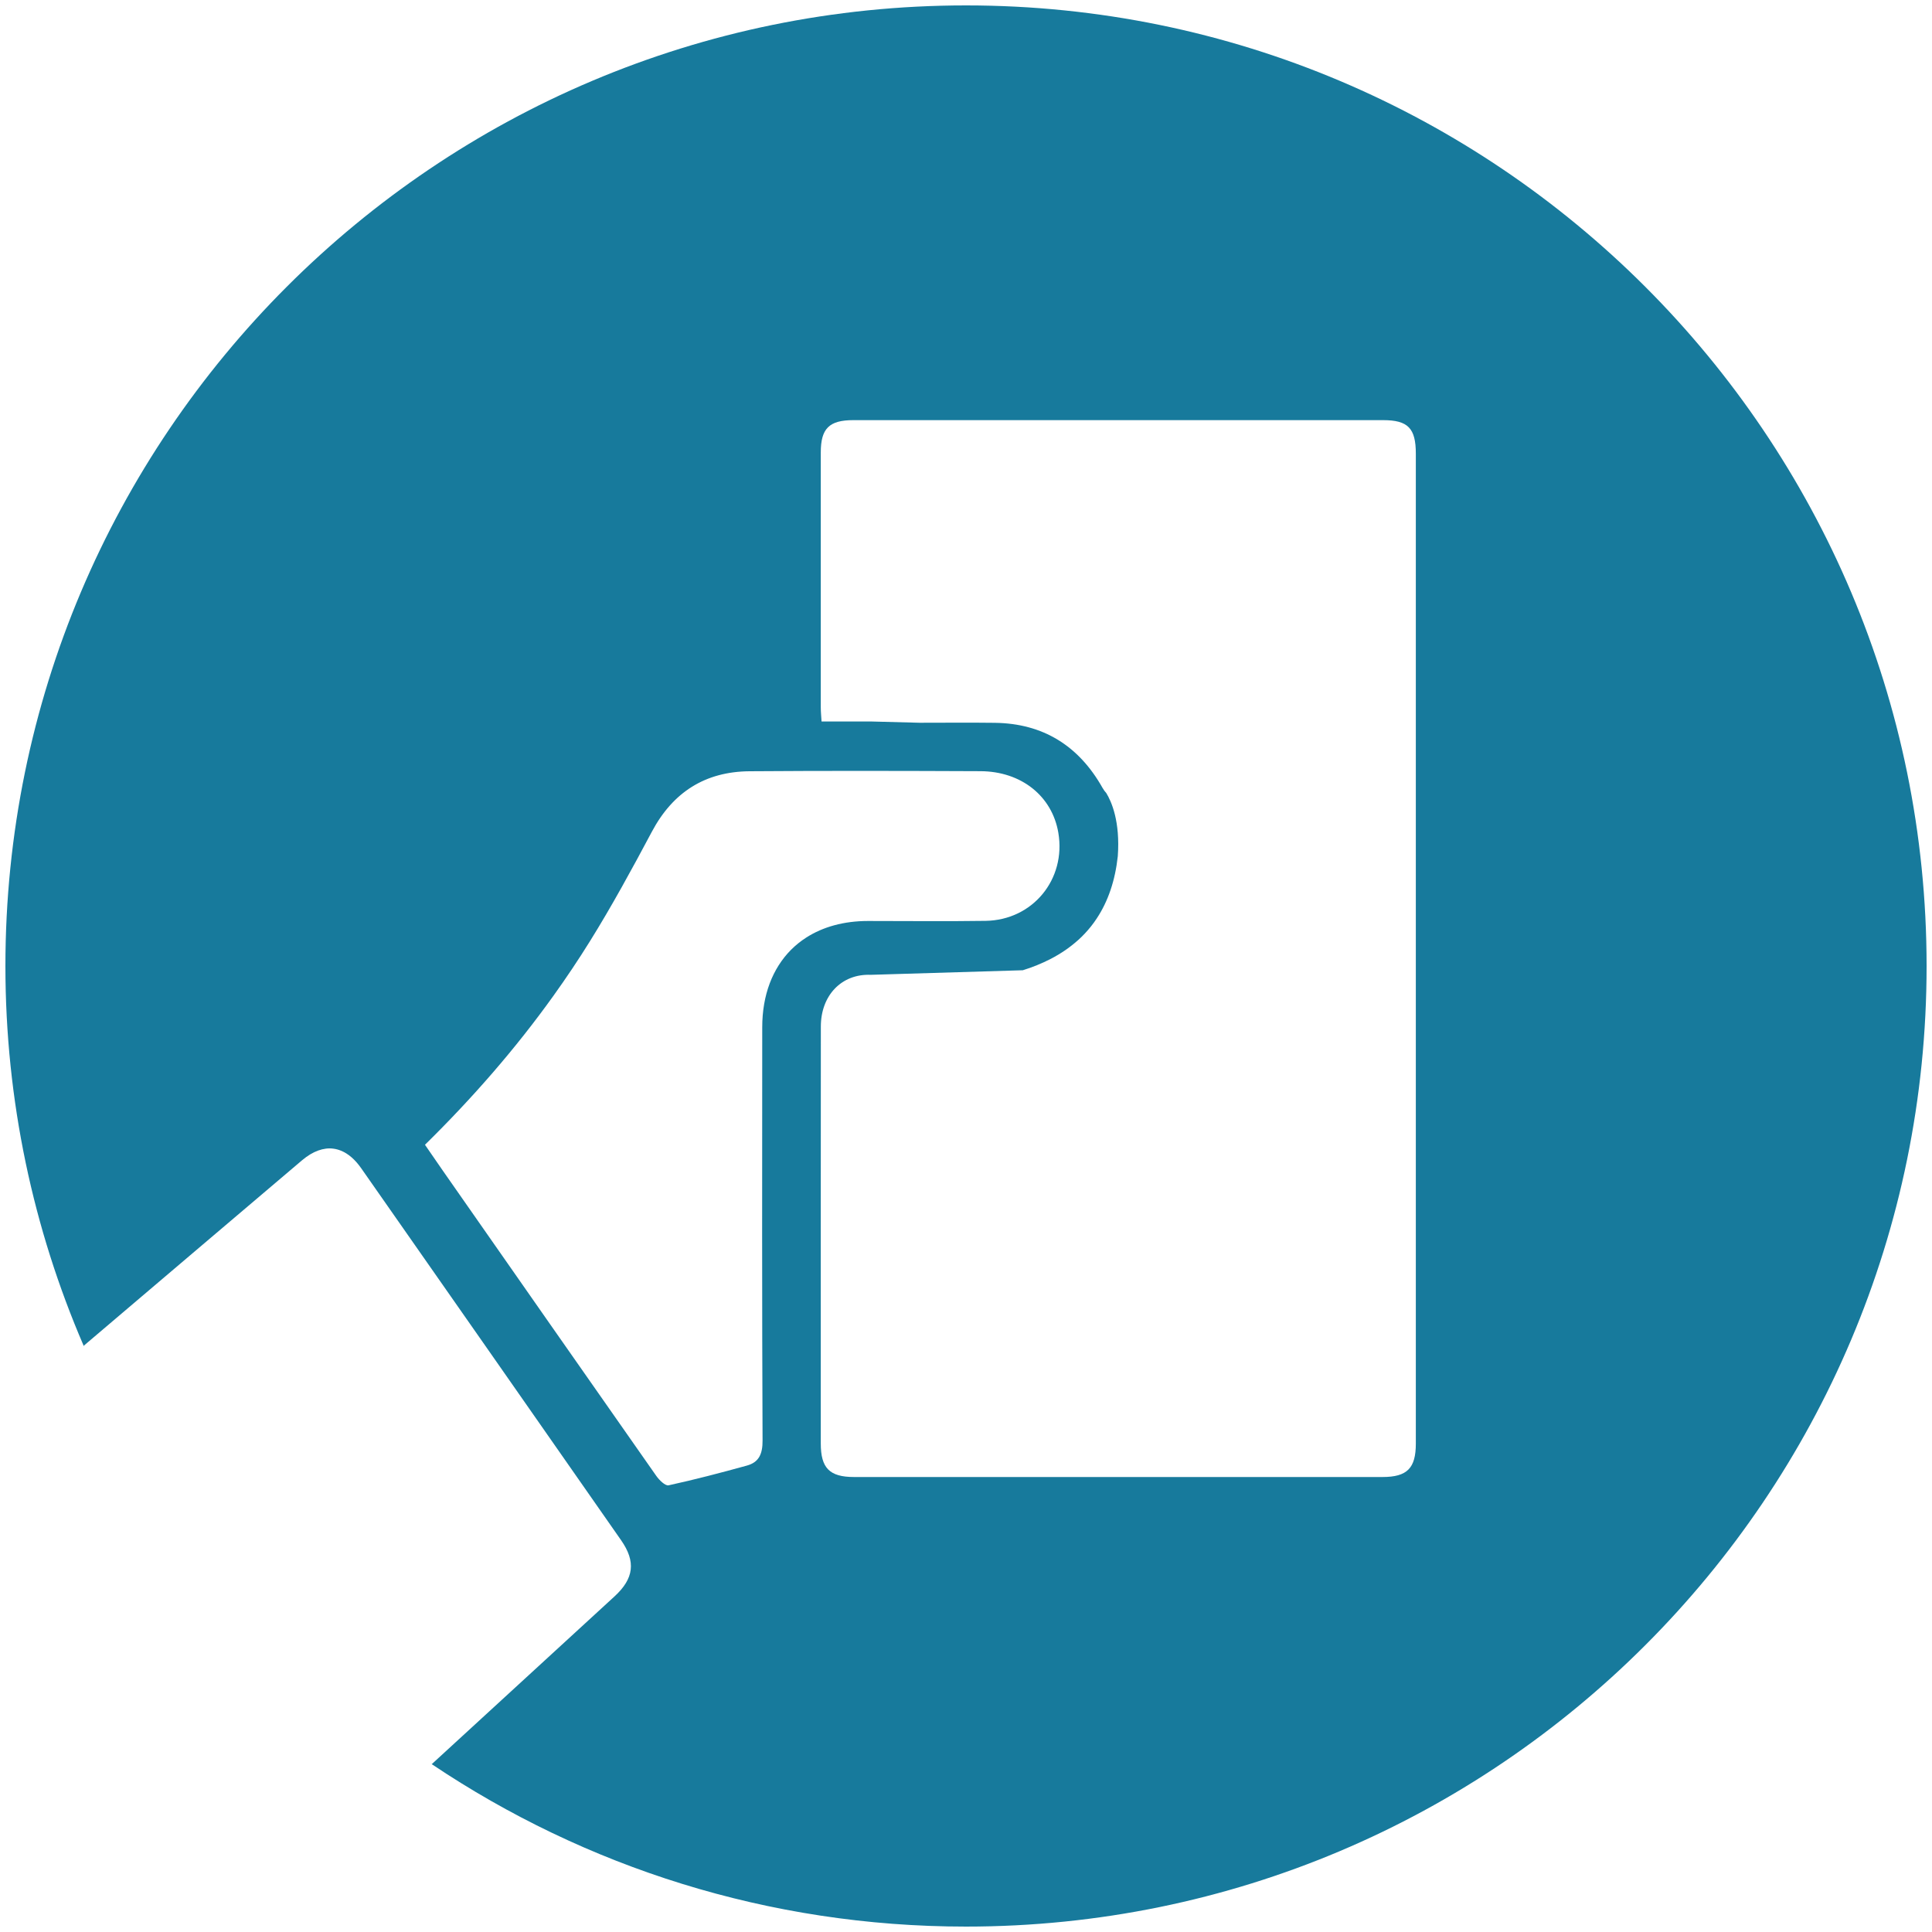 <?xml version="1.0" encoding="UTF-8"?>
<svg id="Vrstva_1" data-name="Vrstva 1" xmlns="http://www.w3.org/2000/svg" version="1.1" viewBox="0 0 30 30">
  <defs>
    <style>
      .cls-1 {
        fill: #177a9c;
        stroke-width: 0px;
      }
    </style>
  </defs>
  <path class="cls-1" d="M15,.084C6.762.084.084,6.762.084,15c0,2.093.434,4.085,1.213,5.892l.004.004c1.13-.96,2.258-1.92,3.389-2.879.084-.071.167-.121.249-.151.041-.015.082-.025.122-.03.04-.005.08-.005.119.001.039.005.078.016.115.031.113.046.219.137.314.273,1.346,1.924,2.691,3.849,4.035,5.775.233.334.2.596-.103.874l-2.836,2.603.004.004c2.371,1.59,5.222,2.519,8.291,2.519,8.238,0,14.916-6.678,14.916-14.916C29.916,6.762,23.238.084,15,.084ZM12.092,14.988c-.055.087-.102.181-.14.282-.076.202-.116.431-.116.682-.002,2.139-.004,4.279.005,6.418.001.103-.014.187-.051.252-.038.065-.099.11-.194.136-.402.111-.806.217-1.214.306-.013.003-.029-.001-.045-.009-.034-.016-.072-.05-.104-.085-.016-.018-.03-.035-.042-.052-1.107-1.578-2.21-3.159-3.314-4.739-.09-.129-.178-.258-.278-.403.738-.725,1.406-1.491,1.996-2.315.197-.275.385-.555.564-.843.172-.276.336-.558.495-.842.159-.284.314-.571.467-.859.327-.616.829-.936,1.52-.941,1.194-.009,2.388-.006,3.582-.001.636.002,1.115.387,1.211.957.122.721-.397,1.356-1.13,1.367-.608.009-1.216.002-1.825.002-.375 0-.7.091-.959.257-.173.111-.317.255-.427.429ZM21.985,22.416c0,.382-.134.519-.518.519-2.735.001-5.47.001-8.205-0-.382-0-.517-.139-.517-.521-0-2.158-.001-4.316.001-6.473 0-.483.32-.822.775-.804l2.361-.071c.153-.047.293-.105.423-.171.044-.023.087-.046.128-.071.073-.044.143-.091.207-.142.073-.057.142-.118.204-.185.069-.073.131-.151.186-.235.177-.267.286-.589.327-.966.039-.54-.097-.848-.179-.982-.02-.021-.039-.047-.058-.08v-0c-.368-.654-.925-1.001-1.673-1.01-.381-.005-.762-.001-1.167-.001l-.76-.02h-.763c-.004-.074-.012-.147-.012-.22-.001-1.319-.001-2.638-0-3.957 0-.373.131-.502.505-.502,2.742-0,5.485-0,8.227-0.0.386 0.0.508.125.508.521 0,5.124 0,10.248-0,15.371Z"/>
  <rect class="cls-1" x="6.701" y="27.391" width=".004" height=".003" transform="translate(-16.044 10.723) rotate(-40.014)"/>
  <polygon class="cls-1" points="1.303 20.905 1.307 20.904 1.301 20.896 1.298 20.899 1.303 20.905"/>
</svg>